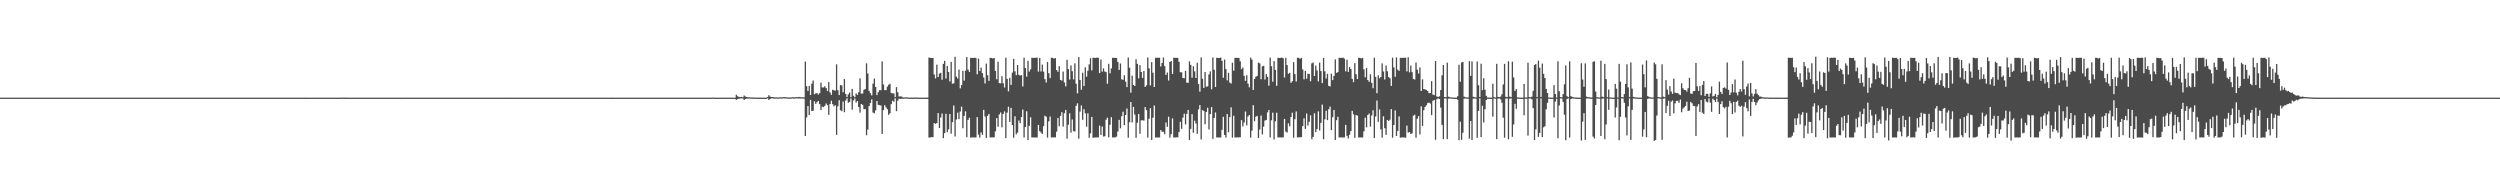 <?xml version="1.0" encoding="UTF-8"?>
<svg xmlns="http://www.w3.org/2000/svg" width="1920" height="150">
  <path d="M0 74.999h1v1.000H0zM1 75.000h1v1.000H1zM2 75.000h1v1.000H2zM3 75.000h1v1.000H3zM4 75.000h1v1.000H4zM5 74.997h1v1.000H5zM6 74.998h1v1.000H6zM7 74.999h1v1.000H7zM8 74.999h1v1.000H8zM9 74.998h1v1.000H9zM10 74.997h1v1.000H10zM11 74.995h1v1.000H11zM12 74.993h1v1.000H12zM13 74.993h1v1.000H13zM14 74.994h1v1.000H14zM15 74.995h1v1.000H15zM16 74.993h1v1.000H16zM17 74.994h1v1.000H17zM18 74.993h1v1.000H18zM19 74.991h1v1.000H19zM20 74.991h1v1.000H20zM21 74.992h1v1.000H21zM22 74.992h1v1.000H22zM23 74.991h1v1.000H23zM24 74.991h1v1.000H24zM25 74.996h1v1.000H25zM26 74.992h1v1.000H26zM27 74.992h1v1.000H27zM28 74.992h1v1.000H28zM29 74.997h1v1.000H29zM30 74.998h1v1.000H30zM31 74.999h1v1.000H31zM32 74.998h1v1.000H32zM33 74.998h1v1.000H33zM34 74.998h1v1.000H34zM35 74.996h1v1.000H35zM36 74.995h1v1.000H36zM37 74.997h1v1.000H37zM38 74.999h1v1.000H38zM39 74.999h1v1.000H39zM40 74.999h1v1.000H40zM41 74.999h1v1.000H41zM42 74.999h1v1.000H42zM43 74.999h1v1.000H43zM44 74.999h1v1.000H44zM45 74.999h1v1.000H45zM46 74.997h1v1.000H46zM47 74.995h1v1.000H47zM48 74.996h1v1.000H48zM49 74.996h1v1.000H49zM50 74.995h1v1.000H50zM51 74.996h1v1.000H51zM52 74.995h1v1.000H52zM53 74.998h1v1.000H53zM54 74.998h1v1.000H54zM55 74.999h1v1.000H55zM56 74.999h1v1.000H56zM57 74.998h1v1.000H57zM58 74.998h1v1.000H58zM59 74.997h1v1.000H59zM60 74.998h1v1.000H60zM61 74.998h1v1.000H61zM62 74.997h1v1.000H62zM63 74.996h1v1.000H63zM64 74.996h1v1.000H64zM65 74.996h1v1.000H65zM66 74.994h1v1.000H66zM67 74.994h1v1.000H67zM68 74.994h1v1.000H68zM69 74.994h1v1.000H69zM70 74.993h1v1.000H70zM71 74.993h1v1.000H71zM72 74.994h1v1.000H72zM73 74.992h1v1.000H73zM74 74.994h1v1.000H74zM75 74.993h1v1.000H75zM76 74.994h1v1.000H76zM77 74.997h1v1.000H77zM78 74.996h1v1.000H78zM79 75.000h1v1.000H79zM80 75.000h1v1.000H80zM81 75.000h1v1.000H81zM82 75.000h1v1.000H82zM83 75.000h1v1.000H83zM84 75.000h1v1.000H84zM85 75.000h1v1.000H85zM86 75.000h1v1.000H86zM87 75.000h1v1.000H87zM88 75.000h1v1.000H88zM89 75.000h1v1.000H89zM90 75.000h1v1.000H90zM91 75.000h1v1.000H91zM92 75.000h1v1.000H92zM93 75.000h1v1.000H93zM94 75.000h1v1.000H94zM95 75.000h1v1.000H95zM96 75.000h1v1.000H96zM97 75.000h1v1.000H97zM98 75.000h1v1.000H98zM99 75.000h1v1.000H99zM100 75.000h1v1.000H100zM101 75.000h1v1.000H101zM102 75.000h1v1.000H102zM103 75.000h1v1.000H103zM104 75.000h1v1.000H104zM105 75.000h1v1.000H105zM106 75.000h1v1.000H106zM107 75.000h1v1.000H107zM108 75.000h1v1.000H108zM109 75.000h1v1.000H109zM110 75.000h1v1.000H110zM111 75.000h1v1.000H111zM112 75.000h1v1.000H112zM113 75.000h1v1.000H113zM114 75.000h1v1.000H114zM115 75.000h1v1.000H115zM116 75.000h1v1.000H116zM117 75.000h1v1.000H117zM118 75.000h1v1.000H118zM119 75.000h1v1.000H119zM120 75.000h1v1.000H120zM121 75.000h1v1.000H121zM122 75.000h1v1.000H122zM123 75.000h1v1.000H123zM124 75.000h1v1.000H124zM125 75.000h1v1.000H125zM126 75.000h1v1.000H126zM127 75.000h1v1.000H127zM128 75.000h1v1.000H128zM129 75.000h1v1.000H129zM130 75.000h1v1.000H130zM131 75.000h1v1.000H131zM132 75.000h1v1.000H132zM133 75.000h1v1.000H133zM134 75.000h1v1.000H134zM135 75.000h1v1.000H135zM136 75.000h1v1.000H136zM137 75.000h1v1.000H137zM138 75.000h1v1.000H138zM139 75.000h1v1.000H139zM140 75.000h1v1.000H140zM141 75.000h1v1.000H141zM142 75.000h1v1.000H142zM143 75.000h1v1.000H143zM144 75.000h1v1.000H144zM145 75.000h1v1.000H145zM146 75.000h1v1.000H146zM147 75.000h1v1.000H147zM148 75.000h1v1.000H148zM149 75.000h1v1.000H149zM150 75.000h1v1.000H150zM151 75.000h1v1.000H151zM152 75.000h1v1.000H152zM153 75.000h1v1.000H153zM154 75.000h1v1.000H154zM155 75.000h1v1.000H155zM156 74.993h1v1.000H156zM157 75.000h1v1.000H157zM158 75.000h1v1.000H158zM159 75.000h1v1.000H159zM160 75.000h1v1.000H160zM161 75.000h1v1.000H161zM162 75.000h1v1.000H162zM163 75.000h1v1.000H163zM164 75.000h1v1.000H164zM165 75.000h1v1.000H165zM166 75.000h1v1.000H166zM167 75.000h1v1.000H167zM168 75.000h1v1.000H168zM169 75.000h1v1.000H169zM170 75.000h1v1.000H170zM171 74.999h1v1.000H171zM172 75.000h1v1.000H172zM173 75.000h1v1.000H173zM174 75.000h1v1.000H174zM175 75.000h1v1.000H175zM176 75.000h1v1.000H176zM177 75.000h1v1.000H177zM178 75.000h1v1.000H178zM179 75.000h1v1.000H179zM180 75.000h1v1.000H180zM181 75.000h1v1.000H181zM182 75.000h1v1.000H182zM183 75.000h1v1.000H183zM184 75.000h1v1.000H184zM185 75.000h1v1.000H185zM186 75.000h1v1.000H186zM187 75.000h1v1.000H187zM188 75.000h1v1.000H188zM189 75.000h1v1.000H189zM190 75.000h1v1.000H190zM191 75.000h1v1.000H191zM192 75.000h1v1.000H192zM193 75.000h1v1.000H193zM194 75.000h1v1.000H194zM195 75.000h1v1.000H195zM196 75.000h1v1.000H196zM197 75.000h1v1.000H197zM198 75.000h1v1.000H198zM199 75.000h1v1.000H199zM200 75.000h1v1.000H200zM201 74.999h1v1.000H201zM202 74.999h1v1.000H202zM203 74.999h1v1.000H203zM204 74.999h1v1.000H204zM205 74.999h1v1.000H205zM206 75.000h1v1.000H206zM207 74.999h1v1.000H207zM208 74.999h1v1.000H208zM209 74.999h1v1.000H209zM210 74.999h1v1.000H210zM211 74.998h1v1.000H211zM212 74.998h1v1.000H212zM213 74.997h1v1.000H213zM214 74.997h1v1.000H214zM215 74.996h1v1.000H215zM216 74.998h1v1.000H216zM217 74.999h1v1.000H217zM218 74.999h1v1.000H218zM219 74.999h1v1.000H219zM220 74.999h1v1.000H220zM221 74.999h1v1.000H221zM222 75.000h1v1.000H222zM223 75.000h1v1.000H223zM224 75.000h1v1.000H224zM225 75.000h1v1.000H225zM226 75.000h1v1.000H226zM227 75.000h1v1.000H227zM228 75.000h1v1.000H228zM229 75.000h1v1.000H229zM230 75.000h1v1.000H230zM231 75.000h1v1.000H231zM232 75.000h1v1.000H232zM233 75.000h1v1.000H233zM234 74.977h1v1.000H234zM235 74.999h1v1.000H235zM236 74.999h1v1.000H236zM237 74.999h1v1.000H237zM238 74.999h1v1.000H238zM239 74.999h1v1.000H239zM240 74.999h1v1.000H240zM241 74.999h1v1.000H241zM242 74.999h1v1.000H242zM243 74.999h1v1.000H243zM244 74.999h1v1.000H244zM245 74.999h1v1.000H245zM246 74.999h1v1.000H246zM247 74.999h1v1.000H247zM248 74.999h1v1.000H248zM249 74.999h1v1.000H249zM250 74.999h1v1.000H250zM251 74.999h1v1.000H251zM252 74.999h1v1.000H252zM253 74.999h1v1.000H253zM254 74.999h1v1.000H254zM255 74.999h1v1.000H255zM256 74.999h1v1.000H256zM257 74.998h1v1.000H257zM258 74.998h1v1.000H258zM259 74.997h1v1.000H259zM260 74.987h1v1.000H260zM261 74.980h1v1.000H261zM262 74.953h1v1.000H262zM263 74.949h1v1.000H263zM264 74.923h1v1.000H264zM265 74.985h1v1.000H265zM266 74.981h1v1.000H266zM267 74.995h1v1.000H267zM268 74.997h1v1.000H268zM269 74.996h1v1.000H269zM270 74.996h1v1.000H270zM271 74.996h1v1.000H271zM272 74.996h1v1.000H272zM273 74.997h1v1.000H273zM274 74.997h1v1.000H274zM275 74.998h1v1.000H275zM276 74.999h1v1.000H276zM277 74.999h1v1.000H277zM278 74.999h1v1.000H278zM279 74.998h1v1.000H279zM280 74.999h1v1.000H280zM281 74.999h1v1.000H281zM282 74.999h1v1.000H282zM283 74.999h1v1.000H283zM284 74.999h1v1.000H284zM285 74.999h1v1.000H285zM286 74.999h1v1.000H286zM287 74.999h1v1.000H287zM288 74.999h1v1.000H288zM289 74.999h1v1.000H289zM290 74.999h1v1.000H290zM291 74.999h1v1.000H291zM292 74.999h1v1.000H292zM293 74.999h1v1.000H293zM294 74.998h1v1.000H294zM295 74.998h1v1.000H295zM296 74.998h1v1.000H296zM297 74.998h1v1.000H297zM298 74.998h1v1.000H298zM299 74.997h1v1.000H299zM300 74.998h1v1.000H300zM301 74.997h1v1.000H301zM302 74.998h1v1.000H302zM303 74.998h1v1.000H303zM304 74.998h1v1.000H304zM305 74.998h1v1.000H305zM306 74.998h1v1.000H306zM307 74.998h1v1.000H307zM308 74.998h1v1.000H308zM309 74.998h1v1.000H309zM310 74.997h1v1.000H310zM311 74.997h1v1.000H311zM312 74.939h1v1.000H312zM313 74.994h1v1.000H313zM314 74.997h1v1.000H314zM315 74.997h1v1.000H315zM316 74.998h1v1.000H316zM317 74.997h1v1.000H317zM318 74.997h1v1.000H318zM319 74.997h1v1.000H319zM320 74.998h1v1.000H320zM321 74.996h1v1.000H321zM322 74.997h1v1.000H322zM323 74.998h1v1.000H323zM324 74.997h1v1.000H324zM325 74.997h1v1.000H325zM326 74.997h1v1.000H326zM327 74.997h1v1.000H327zM328 74.998h1v1.000H328zM329 74.998h1v1.000H329zM330 74.998h1v1.000H330zM331 74.998h1v1.000H331zM332 74.997h1v1.000H332zM333 74.998h1v1.000H333zM334 74.997h1v1.000H334zM335 74.998h1v1.000H335zM336 74.997h1v1.000H336zM337 74.998h1v1.000H337zM338 74.997h1v1.000H338zM339 74.998h1v1.000H339zM340 74.997h1v1.000H340zM341 74.997h1v1.000H341zM342 74.996h1v1.000H342zM343 74.996h1v1.000H343zM344 74.996h1v1.000H344zM345 74.996h1v1.000H345zM346 74.995h1v1.000H346zM347 74.995h1v1.000H347zM348 74.993h1v1.000H348zM349 74.992h1v1.000H349zM350 74.994h1v1.000H350zM351 74.994h1v1.000H351zM352 74.992h1v1.000H352zM353 74.994h1v1.000H353zM354 74.991h1v1.000H354zM355 74.991h1v1.000H355zM356 74.991h1v1.000H356zM357 74.989h1v1.000H357zM358 74.992h1v1.000H358zM359 74.992h1v1.000H359zM360 74.994h1v1.000H360zM361 74.994h1v1.000H361zM362 74.994h1v1.000H362zM363 74.995h1v1.000H363zM364 74.995h1v1.000H364zM365 74.995h1v1.000H365zM366 74.996h1v1.000H366zM367 74.996h1v1.000H367zM368 74.994h1v1.000H368zM369 74.994h1v1.000H369zM370 74.995h1v1.000H370zM371 74.996h1v1.000H371zM372 74.996h1v1.000H372zM373 74.996h1v1.000H373zM374 74.994h1v1.000H374zM375 74.994h1v1.000H375zM376 74.996h1v1.000H376zM377 74.996h1v1.000H377zM378 74.997h1v1.000H378zM379 74.997h1v1.000H379zM380 74.996h1v1.000H380zM381 74.995h1v1.000H381zM382 74.996h1v1.000H382zM383 74.996h1v1.000H383zM384 74.996h1v1.000H384zM385 74.997h1v1.000H385zM386 74.998h1v1.000H386zM387 74.998h1v1.000H387zM388 74.998h1v1.000H388zM389 74.998h1v1.000H389zM390 74.943h1v1.000H390zM391 74.975h1v1.000H391zM392 74.997h1v1.000H392zM393 74.997h1v1.000H393zM394 74.998h1v1.000H394zM395 74.998h1v1.000H395zM396 74.998h1v1.000H396zM397 74.998h1v1.000H397zM398 74.998h1v1.000H398zM399 74.998h1v1.000H399zM400 74.998h1v1.000H400zM401 74.997h1v1.000H401zM402 74.997h1v1.000H402zM403 74.998h1v1.000H403zM404 74.998h1v1.000H404zM405 74.998h1v1.000H405zM406 74.998h1v1.000H406zM407 74.998h1v1.000H407zM408 74.998h1v1.000H408zM409 74.997h1v1.000H409zM410 74.997h1v1.000H410zM411 74.998h1v1.000H411zM412 74.997h1v1.000H412zM413 74.997h1v1.000H413zM414 74.997h1v1.000H414zM415 74.996h1v1.000H415zM416 74.997h1v1.000H416zM417 74.997h1v1.000H417zM418 74.997h1v1.000H418zM419 74.997h1v1.000H419zM420 74.997h1v1.000H420zM421 74.996h1v1.000H421zM422 74.995h1v1.000H422zM423 74.996h1v1.000H423zM424 74.995h1v1.000H424zM425 74.996h1v1.000H425zM426 74.995h1v1.000H426zM427 74.996h1v1.000H427zM428 74.996h1v1.000H428zM429 74.997h1v1.000H429zM430 74.997h1v1.000H430zM431 74.996h1v1.000H431zM432 74.996h1v1.000H432zM433 74.996h1v1.000H433zM434 74.996h1v1.000H434zM435 74.996h1v1.000H435zM436 74.996h1v1.000H436zM437 74.997h1v1.000H437zM438 74.996h1v1.000H438zM439 74.995h1v1.000H439zM440 74.996h1v1.000H440zM441 74.995h1v1.000H441zM442 74.993h1v1.000H442zM443 74.994h1v1.000H443zM444 74.992h1v1.000H444zM445 74.993h1v1.000H445zM446 74.992h1v1.000H446zM447 74.990h1v1.000H447zM448 74.984h1v1.000H448zM449 74.985h1v1.000H449zM450 74.987h1v1.000H450zM451 74.984h1v1.000H451zM452 74.982h1v1.000H452zM453 74.991h1v1.000H453zM454 74.990h1v1.000H454zM455 74.993h1v1.000H455zM456 74.993h1v1.000H456zM457 74.995h1v1.000H457zM458 74.996h1v1.000H458zM459 74.996h1v1.000H459zM460 74.996h1v1.000H460zM461 74.998h1v1.000H461zM462 74.997h1v1.000H462zM463 74.996h1v1.000H463zM464 74.997h1v1.000H464zM465 74.997h1v1.000H465zM466 74.997h1v1.000H466zM467 74.998h1v1.000H467zM468 74.997h1v1.000H468zM469 74.957h1v1.000H469zM470 74.999h1v1.000H470zM471 74.999h1v1.000H471zM472 74.999h1v1.000H472zM473 74.999h1v1.000H473zM474 74.999h1v1.000H474zM475 74.999h1v1.000H475zM476 74.999h1v1.000H476zM477 74.999h1v1.000H477zM478 74.999h1v1.000H478zM479 74.999h1v1.000H479zM480 74.999h1v1.000H480zM481 74.999h1v1.000H481zM482 74.999h1v1.000H482zM483 74.999h1v1.000H483zM484 74.999h1v1.000H484zM485 74.999h1v1.000H485zM486 74.999h1v1.000H486zM487 74.999h1v1.000H487zM488 74.999h1v1.000H488zM489 74.999h1v1.000H489zM490 74.999h1v1.000H490zM491 74.999h1v1.000H491zM492 74.999h1v1.000H492zM493 74.999h1v1.000H493zM494 74.999h1v1.000H494zM495 74.999h1v1.000H495zM496 74.998h1v1.000H496zM497 74.998h1v1.000H497zM498 74.998h1v1.000H498zM499 74.998h1v1.000H499zM500 74.999h1v1.000H500zM501 74.991h1v1.000H501zM502 74.993h1v1.000H502zM503 74.998h1v1.000H503zM504 74.997h1v1.000H504zM505 74.997h1v1.000H505zM506 74.998h1v1.000H506zM507 74.999h1v1.000H507zM508 74.999h1v1.000H508zM509 74.999h1v1.000H509zM510 74.999h1v1.000H510zM511 74.999h1v1.000H511zM512 74.999h1v1.000H512zM513 74.998h1v1.000H513zM514 74.999h1v1.000H514zM515 74.998h1v1.000H515zM516 74.998h1v1.000H516zM517 74.999h1v1.000H517zM518 74.996h1v1.000H518zM519 74.998h1v1.000H519zM520 74.998h1v1.000H520zM521 74.998h1v1.000H521zM522 74.998h1v1.000H522zM523 74.999h1v1.000H523zM524 74.999h1v1.000H524zM525 74.999h1v1.000H525zM526 74.999h1v1.000H526zM527 74.996h1v1.000H527zM528 74.997h1v1.000H528zM529 74.998h1v1.000H529zM530 74.997h1v1.000H530zM531 74.994h1v1.000H531zM532 74.998h1v1.000H532zM533 74.999h1v1.000H533zM534 74.999h1v1.000H534zM535 74.999h1v1.000H535zM536 74.999h1v1.000H536zM537 74.999h1v1.000H537zM538 74.999h1v1.000H538zM539 74.998h1v1.000H539zM540 74.998h1v1.000H540zM541 74.997h1v1.000H541zM542 74.998h1v1.000H542zM543 74.998h1v1.000H543zM544 74.997h1v1.000H544zM545 74.995h1v1.000H545zM546 74.997h1v1.000H546zM547 74.834h1v1.000H547zM548 74.995h1v1.000H548zM549 74.996h1v1.000H549zM550 74.992h1v1.000H550zM551 74.995h1v1.000H551zM552 74.997h1v1.000H552zM553 74.998h1v1.000H553zM554 74.998h1v1.000H554zM555 74.999h1v1.000H555zM556 74.999h1v1.000H556zM557 74.999h1v1.000H557zM558 74.999h1v1.000H558zM559 74.999h1v1.000H559zM560 74.999h1v1.000H560zM561 74.999h1v1.000H561zM562 74.999h1v1.000H562zM563 74.999h1v1.000H563zM564 74.998h1v1.000H564zM565 72.755h1v4.010H565zM566 73.856h1v2.261H566zM567 74.429h1v1.402H567zM568 74.614h1v1.000H568zM569 74.429h1v1.163H569zM570 74.693h1v1.000H570zM571 73.301h1v3.483H571zM572 74.164h1v1.879H572zM573 74.463h1v1.246H573zM574 74.769h1v1.000H574zM575 74.648h1v1.000H575zM576 74.787h1v1.000H576zM577 74.844h1v1.000H577zM578 74.878h1v1.000H578zM579 74.882h1v1.000H579zM580 74.934h1v1.000H580zM581 74.984h1v1.000H581zM582 74.979h1v1.000H582zM583 74.979h1v1.000H583zM584 74.991h1v1.000H584zM585 74.996h1v1.000H585zM586 74.997h1v1.000H586zM587 74.995h1v1.000H587zM588 74.994h1v1.000H588zM589 74.517h1v1.000H589zM590 73.121h1v3.567H590zM591 74.193h1v1.778H591zM592 74.522h1v1.000H592zM593 74.491h1v1.073H593zM594 74.705h1v1.000H594zM595 74.792h1v1.000H595zM596 74.741h1v1.000H596zM597 74.849h1v1.000H597zM598 74.750h1v1.000H598zM599 74.712h1v1.000H599zM600 74.777h1v1.000H600zM601 74.526h1v1.000H601zM602 74.548h1v1.000H602zM603 74.701h1v1.000H603zM604 74.696h1v1.000H604zM605 74.840h1v1.000H605zM606 74.867h1v1.000H606zM607 74.846h1v1.000H607zM608 74.646h1v1.000H608zM609 74.713h1v1.000H609zM610 74.780h1v1.000H610zM611 74.521h1v1.000H611zM612 74.688h1v1.000H612zM613 74.388h1v1.241H613zM614 74.654h1v1.000H614zM615 74.693h1v1.000H615zM616 74.671h1v1.000H616zM617 74.804h1v1.000H617zM618 47.309h1v57.129H618zM619 66.170h1v24.039H619zM620 69.830h1v11.612H620zM621 65.960h1v22.406H621zM622 72.933h1v3.740H622zM623 64.250h1v21.005H623zM624 61.815h1v23.275H624zM625 72.403h1v5.376H625zM626 71.667h1v8.127H626zM627 71.542h1v6.906H627zM628 72.542h1v4.969H628zM629 71.569h1v8.381H629zM630 63.415h1v21.070H630zM631 67.111h1v14.772H631zM632 67.150h1v15.196H632zM633 66.215h1v15.065H633zM634 67.642h1v11.817H634zM635 69.937h1v10.823H635zM636 63.028h1v25.208H636zM637 70.986h1v8.881H637zM638 72.814h1v4.572H638zM639 68.916h1v11.108H639zM640 69.400h1v12.271H640zM641 69.577h1v11.206H641zM642 49.398h1v54.165H642zM643 69.280h1v12.378H643zM644 73.017h1v3.935H644zM645 65.324h1v19.345H645zM646 65.613h1v19.772H646zM647 70.867h1v7.117H647zM648 60.738h1v25.428H648zM649 72.163h1v5.024H649zM650 74.536h1v1.000H650zM651 72.511h1v6.397H651zM652 71.057h1v7.233H652zM653 74.644h1v1.000H653zM654 68.234h1v15.958H654zM655 73.559h1v3.616H655zM656 74.682h1v1.000H656zM657 71.762h1v7.009H657zM658 72.862h1v4.711H658zM659 70.866h1v11.397H659zM660 60.146h1v26.391H660zM661 71.880h1v7.982H661zM662 71.822h1v8.740H662zM663 68.988h1v14.823H663zM664 68.355h1v15.463H664zM665 48.638h1v55.242H665zM666 56.484h1v43.047H666zM667 69.777h1v11.719H667zM668 71.616h1v7.510H668zM669 73.277h1v3.081H669zM670 64.270h1v22.133H670zM671 60.290h1v26.741H671zM672 66.747h1v17.994H672zM673 73.002h1v4.571H673zM674 70.797h1v9.688H674zM675 69.222h1v11.560H675zM676 69.261h1v11.798H676zM677 47.179h1v55.756H677zM678 64.869h1v19.694H678zM679 69.192h1v11.585H679zM680 69.298h1v13.187H680zM681 66.519h1v17.413H681zM682 65.138h1v23.043H682zM683 64.307h1v22.727H683zM684 71.409h1v8.549H684zM685 71.744h1v5.652H685zM686 71.714h1v6.455H686zM687 74.538h1v1.000H687zM688 66.922h1v18.408H688zM689 70.802h1v6.528H689zM690 74.084h1v1.643H690zM691 74.037h1v1.946H691zM692 74.140h1v1.666H692zM693 74.804h1v1.000H693zM694 74.842h1v1.000H694zM695 74.684h1v1.000H695zM696 74.775h1v1.000H696zM697 74.894h1v1.000H697zM698 74.939h1v1.000H698zM699 74.915h1v1.000H699zM700 74.962h1v1.000H700zM701 74.940h1v1.000H701zM702 74.982h1v1.000H702zM703 74.824h1v1.000H703zM704 74.973h1v1.000H704zM705 74.984h1v1.000H705zM706 74.997h1v1.000H706zM707 74.997h1v1.000H707zM708 74.992h1v1.000H708zM709 74.997h1v1.000H709zM710 74.997h1v1.000H710zM711 74.963h1v1.000H711zM712 74.958h1v1.000H712zM713 44.168h1v61.487H713zM714 44.450h1v61.103H714zM715 44.565h1v60.727H715zM716 44.480h1v60.921H716zM717 57.177h1v37.385H717zM718 60.208h1v34.939H718zM719 49.653h1v44.878H719zM720 59.172h1v27.671H720zM721 56.504h1v41.809H721zM722 55.913h1v34.314H722zM723 61.223h1v25.991H723zM724 49.065h1v57.035H724zM725 46.690h1v55.572H725zM726 60.299h1v27.123H726zM727 50.632h1v50.916H727zM728 55.254h1v44.109H728zM729 62.547h1v24.993H729zM730 47.519h1v55.159H730zM731 64.289h1v29.521H731zM732 63.947h1v17.100H732zM733 43.660h1v61.177H733zM734 58.894h1v32.908H734zM735 60.301h1v26.233H735zM736 53.424h1v38.071H736zM737 67.817h1v17.787H737zM738 65.350h1v16.524H738zM739 54.433h1v44.099H739zM740 61.916h1v27.104H740zM741 54.322h1v31.202H741zM742 43.819h1v61.557H742zM743 53.452h1v38.592H743zM744 55.210h1v35.186H744zM745 44.380h1v61.368H745zM746 44.482h1v61.065H746zM747 44.471h1v61.056H747zM748 44.321h1v61.257H748zM749 44.598h1v60.991H749zM750 57.024h1v32.923H750zM751 45.024h1v58.369H751zM752 54.590h1v51.075H752zM753 51.922h1v49.767H753zM754 56.157h1v47.365H754zM755 59.516h1v24.843H755zM756 64.100h1v25.404H756zM757 48.849h1v57.023H757zM758 57.728h1v31.277H758zM759 62.099h1v25.391H759zM760 44.394h1v61.197H760zM761 44.477h1v61.066H761zM762 44.903h1v60.611H762zM763 44.527h1v60.918H763zM764 54.478h1v46.441H764zM765 60.871h1v29.815H765zM766 47.386h1v49.930H766zM767 63.836h1v24.080H767zM768 63.995h1v22.403H768zM769 58.533h1v39.267H769zM770 63.958h1v23.555H770zM771 67.187h1v18.344H771zM772 44.287h1v61.790H772zM773 60.583h1v25.950H773zM774 70.156h1v11.799H774zM775 59.772h1v33.872H775zM776 65.228h1v17.625H776zM777 55.783h1v40.212H777zM778 45.213h1v60.543H778zM779 54.797h1v34.516H779zM780 57.700h1v45.414H780zM781 49.926h1v51.897H781zM782 57.451h1v35.069H782zM783 58.088h1v36.507H783zM784 57.660h1v32.244H784zM785 66.365h1v17.832H785zM786 44.273h1v61.338H786zM787 52.235h1v45.289H787zM788 58.825h1v26.619H788zM789 46.710h1v60.841H789zM790 54.976h1v41.657H790zM791 53.284h1v36.840H791zM792 44.376h1v61.208H792zM793 44.449h1v61.117H793zM794 44.446h1v61.105H794zM795 44.327h1v61.298H795zM796 44.295h1v61.273H796zM797 54.977h1v40.975H797zM798 44.509h1v56.219H798zM799 54.891h1v46.911H799zM800 49.598h1v53.283H800zM801 55.059h1v41.829H801zM802 60.772h1v28.106H802zM803 63.327h1v26.350H803zM804 47.569h1v58.118H804zM805 56.208h1v37.006H805zM806 59.996h1v29.498H806zM807 44.354h1v61.224H807zM808 44.442h1v61.094H808zM809 45.081h1v60.421H809zM810 44.570h1v60.977H810zM811 53.760h1v47.338H811zM812 55.137h1v35.435H812zM813 50.849h1v46.147H813zM814 61.381h1v27.613H814zM815 61.907h1v24.270H815zM816 54.936h1v42.221H816zM817 63.345h1v23.659H817zM818 66.326h1v18.091H818zM819 45.857h1v60.671H819zM820 53.117h1v42.616H820zM821 61.082h1v26.019H821zM822 50.238h1v51.575H822zM823 54.662h1v37.068H823zM824 61.001h1v39.699H824zM825 48.708h1v52.334H825zM826 64.371h1v16.935H826zM827 71.682h1v7.669H827zM828 43.707h1v62.765H828zM829 61.460h1v24.197H829zM830 68.954h1v12.061H830zM831 55.817h1v36.187H831zM832 66.085h1v17.835H832zM833 51.710h1v35.356H833zM834 58.904h1v38.360H834zM835 54.303h1v32.660H835zM836 49.462h1v56.389H836zM837 44.638h1v57.834H837zM838 54.089h1v35.740H838zM839 44.396h1v61.361H839zM840 44.406h1v61.199H840zM841 44.472h1v61.081H841zM842 44.189h1v61.369H842zM843 44.380h1v61.141H843zM844 56.101h1v40.356H844zM845 45.671h1v57.977H845zM846 55.051h1v42.113H846zM847 52.454h1v52.414H847zM848 54.909h1v49.736H848zM849 55.418h1v36.508H849zM850 64.332h1v26.035H850zM851 48.976h1v56.490H851zM852 56.309h1v39.560H852zM853 52.512h1v37.497H853zM854 44.404h1v61.156H854zM855 44.467h1v61.038H855zM856 44.453h1v61.056H856zM857 44.470h1v60.442H857zM858 47.560h1v53.433H858zM859 53.714h1v38.318H859zM860 48.759h1v49.787H860zM861 60.933h1v28.299H861zM862 61.294h1v24.511H862zM863 57.800h1v38.257H863zM864 62.742h1v25.601H864zM865 66.935h1v16.404H865zM866 44.145h1v61.614H866zM867 51.977h1v41.867H867zM868 71.126h1v7.247H868zM869 58.097h1v35.970H869zM870 65.211h1v16.900H870zM871 66.054h1v21.896H871zM872 45.473h1v60.353H872zM873 49.069h1v45.202H873zM874 60.156h1v27.362H874zM875 50.030h1v52.713H875zM876 55.255h1v37.198H876zM877 59.818h1v32.552H877zM878 54.517h1v38.166H878zM879 66.744h1v15.479H879zM880 65.528h1v19.033H880zM881 44.150h1v61.510H881zM882 52.482h1v38.699H882zM883 65.590h1v17.489H883zM884 47.707h1v59.768H884zM885 55.845h1v34.538H885zM886 66.812h1v14.222H886zM887 44.361h1v61.278H887zM888 44.446h1v61.107H888zM889 44.297h1v61.251H889zM890 44.357h1v61.203H890zM891 51.053h1v48.827H891zM892 48.314h1v52.880H892zM893 44.129h1v57.087H893zM894 50.812h1v52.231H894zM895 57.598h1v36.502H895zM896 55.690h1v41.688H896zM897 61.839h1v27.791H897zM898 47.623h1v58.091H898zM899 46.914h1v56.086H899zM900 56.841h1v34.098H900zM901 44.338h1v61.212H901zM902 44.450h1v61.107H902zM903 44.442h1v61.026H903zM904 44.461h1v60.993H904zM905 47.483h1v53.958H905zM906 55.466h1v38.141H906zM907 55.544h1v43.356H907zM908 59.879h1v30.472H908zM909 60.098h1v27.184H909zM910 54.444h1v41.075H910zM911 63.498h1v23.932H911zM912 63.586h1v20.856H912zM913 47.131h1v60.367H913zM914 49.814h1v49.166H914zM915 59.708h1v27.977H915zM916 50.916h1v50.999H916zM917 54.820h1v37.835H917zM918 59.902h1v34.920H918zM919 48.162h1v54.610H919zM920 64.573h1v19.444H920zM921 70.406h1v10.299H921zM922 44.077h1v63.047H922zM923 60.528h1v24.032H923zM924 67.534h1v17.617H924zM925 55.302h1v40.113H925zM926 66.587h1v19.399H926zM927 66.304h1v16.419H927zM928 57.134h1v42.286H928zM929 54.801h1v32.834H929zM930 68.545h1v13.725H930zM931 44.140h1v62.494H931zM932 53.558h1v37.030H932zM933 66.808h1v19.570H933zM934 44.360h1v61.222H934zM935 44.518h1v61.035H935zM936 44.513h1v61.041H936zM937 44.214h1v61.403H937zM938 46.717h1v53.002H938zM939 59.680h1v30.033H939zM940 45.736h1v57.868H940zM941 53.103h1v52.507H941zM942 61.725h1v25.878H942zM943 55.936h1v45.653H943zM944 63.384h1v26.560H944zM945 64.157h1v18.301H945zM946 48.203h1v57.524H946zM947 54.348h1v34.559H947zM948 44.423h1v61.144H948zM949 44.426h1v61.129H949zM950 44.452h1v61.060H950zM951 44.478h1v61.069H951zM952 47.057h1v58.353H952zM953 53.069h1v39.206H953zM954 51.840h1v45.301H954zM955 58.232h1v35.885H955zM956 62.030h1v23.617H956zM957 57.794h1v38.456H957zM958 64.194h1v25.232H958zM959 67.031h1v21.311H959zM960 44.233h1v61.482H960zM961 45.811h1v54.472H961zM962 69.083h1v11.723H962zM963 60.658h1v32.417H963zM964 58.942h1v30.729H964zM965 58.329h1v30.638H965zM966 48.085h1v57.881H966zM967 48.632h1v50.864H967zM968 60.852h1v27.865H968zM969 50.949h1v52.248H969zM970 50.533h1v46.761H970zM971 61.091h1v31.540H971zM972 56.864h1v35.258H972zM973 59.049h1v27.265H973zM974 65.813h1v18.653H974zM975 44.244h1v61.344H975zM976 50.854h1v41.580H976zM977 62.733h1v23.800H977zM978 46.934h1v60.230H978zM979 53.692h1v39.431H979zM980 65.886h1v20.679H980zM981 44.403h1v61.168H981zM982 44.483h1v61.064H982zM983 44.452h1v61.087H983zM984 44.254h1v61.328H984zM985 44.747h1v60.783H985zM986 59.493h1v31.824H986zM987 44.429h1v56.618H987zM988 49.997h1v51.774H988zM989 56.669h1v38.034H989zM990 55.899h1v41.082H990zM991 63.574h1v26.358H991zM992 62.356h1v24.200H992zM993 47.722h1v58.074H993zM994 56.934h1v34.618H994zM995 62.612h1v23.013H995zM996 44.347h1v61.212H996zM997 44.464h1v60.975H997zM998 45.143h1v60.390H998zM999 44.498h1v60.704H999zM1000 53.360h1v43.439H1000zM1001 60.903h1v29.985H1001zM1002 54.434h1v44.574H1002zM1003 60.486h1v26.708H1003zM1004 56.700h1v39.694H1004zM1005 56.796h1v36.770H1005zM1006 62.380h1v26.210H1006zM1007 48.691h1v58.146H1007zM1008 47.969h1v57.202H1008zM1009 58.388h1v28.599H1009zM1010 50.370h1v51.066H1010zM1011 54.092h1v45.016H1011zM1012 62.493h1v23.083H1012zM1013 48.083h1v52.129H1013zM1014 54.582h1v39.756H1014zM1015 63.773h1v16.544H1015zM1016 44.527h1v62.492H1016zM1017 54.790h1v36.861H1017zM1018 60.292h1v24.731H1018zM1019 56.657h1v35.593H1019zM1020 65.924h1v17.962H1020zM1021 66.410h1v15.453H1021zM1022 56.555h1v43.407H1022zM1023 61.529h1v28.456H1023zM1024 58.300h1v26.205H1024zM1025 45.634h1v61.909H1025zM1026 55.980h1v36.311H1026zM1027 55.391h1v34.295H1027zM1028 44.331h1v61.261H1028zM1029 44.444h1v61.109H1029zM1030 44.472h1v61.068H1030zM1031 44.240h1v61.405H1031zM1032 45.080h1v60.480H1032zM1033 54.765h1v41.157H1033zM1034 45.872h1v58.450H1034zM1035 55.192h1v51.142H1035zM1036 51.522h1v51.936H1036zM1037 53.040h1v47.637H1037zM1038 60.564h1v24.605H1038zM1039 63.088h1v24.764H1039zM1040 48.499h1v57.356H1040zM1041 57.012h1v31.361H1041zM1042 60.702h1v28.079H1042zM1043 44.416h1v61.142H1043zM1044 44.450h1v61.104H1044zM1045 44.853h1v60.701H1045zM1046 44.464h1v61.111H1046zM1047 53.317h1v47.593H1047zM1048 59.347h1v31.025H1048zM1049 52.288h1v45.529H1049zM1050 61.486h1v26.825H1050zM1051 62.845h1v24.348H1051zM1052 57.025h1v40.216H1052zM1053 63.583h1v25.136H1053zM1054 67.720h1v16.973H1054zM1055 44.298h1v61.741H1055zM1056 59.046h1v30.475H1056zM1057 71.590h1v5.616H1057zM1058 57.790h1v35.737H1058zM1059 60.157h1v23.915H1059zM1060 59.159h1v40.208H1060zM1061 48.706h1v57.023H1061zM1062 54.907h1v34.459H1062zM1063 61.007h1v37.458H1063zM1064 50.368h1v53.219H1064zM1065 54.716h1v37.409H1065zM1066 59.154h1v33.746H1066zM1067 60.093h1v31.793H1067zM1068 66.014h1v17.819H1068zM1069 44.266h1v61.482H1069zM1070 51.750h1v44.257H1070zM1071 59.006h1v25.785H1071zM1072 44.109h1v60.354H1072zM1073 53.523h1v47.042H1073zM1074 54.410h1v34.965H1074zM1075 44.386h1v61.359H1075zM1076 44.425h1v61.148H1076zM1077 44.448h1v61.098H1077zM1078 44.280h1v61.359H1078zM1079 44.337h1v61.368H1079zM1080 54.813h1v41.626H1080zM1081 43.999h1v57.780H1081zM1082 55.556h1v45.829H1082zM1083 50.323h1v52.581H1083zM1084 55.415h1v46.975H1084zM1085 60.621h1v28.277H1085zM1086 61.100h1v27.013H1086zM1087 48.021h1v57.758H1087zM1088 53.501h1v37.628H1088zM1089 56.482h1v32.690H1089zM1090 51.782h1v51.426H1090zM1091 69.883h1v11.799H1091zM1092 60.905h1v35.820H1092zM1093 68.388h1v16.312H1093zM1094 68.679h1v13.446H1094zM1095 69.062h1v11.816H1095zM1096 69.901h1v9.275H1096zM1097 71.513h1v7.280H1097zM1098 71.417h1v8.095H1098zM1099 62.315h1v26.087H1099zM1100 72.595h1v4.806H1100zM1101 73.075h1v3.726H1101zM1102 46.823h1v60.566H1102zM1103 74.038h1v2.155H1103zM1104 74.510h1v1.000H1104zM1105 73.957h1v2.105H1105zM1106 69.173h1v13.469H1106zM1107 57.874h1v38.030H1107zM1108 49.881h1v56.956H1108zM1109 74.471h1v1.114H1109zM1110 74.669h1v1.000H1110zM1111 48.135h1v58.738H1111zM1112 74.229h1v1.536H1112zM1113 74.626h1v1.000H1113zM1114 74.787h1v1.000H1114zM1115 74.850h1v1.000H1115zM1116 74.940h1v1.000H1116zM1117 74.963h1v1.000H1117zM1118 74.989h1v1.000H1118zM1119 73.882h1v2.718H1119zM1120 49.723h1v57.906H1120zM1121 62.756h1v30.703H1121zM1122 47.949h1v59.438H1122zM1123 47.570h1v54.385H1123zM1124 74.253h1v1.489H1124zM1125 74.678h1v1.000H1125zM1126 74.798h1v1.000H1126zM1127 74.862h1v1.000H1127zM1128 46.957h1v59.607H1128zM1129 58.279h1v34.639H1129zM1130 47.164h1v60.301H1130zM1131 74.354h1v1.407H1131zM1132 74.636h1v1.000H1132zM1133 74.831h1v1.000H1133zM1134 47.214h1v58.613H1134zM1135 65.458h1v19.686H1135zM1136 74.428h1v1.134H1136zM1137 48.887h1v56.437H1137zM1138 69.235h1v12.045H1138zM1139 60.100h1v33.954H1139zM1140 68.869h1v15.031H1140zM1141 73.565h1v3.168H1141zM1142 74.869h1v1.000H1142zM1143 74.929h1v1.000H1143zM1144 74.971h1v1.000H1144zM1145 74.985h1v1.000H1145zM1146 64.244h1v25.335H1146zM1147 74.558h1v1.000H1147zM1148 74.893h1v1.000H1148zM1149 48.985h1v57.889H1149zM1150 74.373h1v1.344H1150zM1151 74.555h1v1.000H1151zM1152 74.189h1v2.109H1152zM1153 72.387h1v6.548H1153zM1154 64.876h1v25.468H1154zM1155 49.058h1v56.700H1155zM1156 74.311h1v1.395H1156zM1157 74.620h1v1.000H1157zM1158 47.066h1v59.913H1158zM1159 74.214h1v1.600H1159zM1160 74.560h1v1.000H1160zM1161 47.354h1v57.711H1161zM1162 59.469h1v36.139H1162zM1163 69.821h1v9.878H1163zM1164 68.468h1v15.113H1164zM1165 74.805h1v1.000H1165zM1166 74.901h1v1.000H1166zM1167 74.958h1v1.000H1167zM1168 74.980h1v1.000H1168zM1169 74.987h1v1.000H1169zM1170 64.444h1v24.126H1170zM1171 74.804h1v1.000H1171zM1172 74.893h1v1.000H1172zM1173 48.167h1v55.976H1173zM1174 74.481h1v1.064H1174zM1175 74.692h1v1.000H1175zM1176 74.191h1v2.031H1176zM1177 69.735h1v13.347H1177zM1178 49.908h1v57.647H1178zM1179 49.203h1v50.173H1179zM1180 74.489h1v1.052H1180zM1181 46.532h1v58.594H1181zM1182 51.964h1v50.070H1182zM1183 74.452h1v1.162H1183zM1184 48.838h1v56.410H1184zM1185 56.692h1v41.097H1185zM1186 59.863h1v37.126H1186zM1187 68.306h1v15.603H1187zM1188 71.497h1v7.438H1188zM1189 74.835h1v1.000H1189zM1190 74.913h1v1.000H1190zM1191 74.959h1v1.000H1191zM1192 74.984h1v1.000H1192zM1193 65.400h1v24.872H1193zM1194 72.201h1v5.808H1194zM1195 74.877h1v1.000H1195zM1196 47.047h1v59.124H1196zM1197 70.019h1v11.000H1197zM1198 74.510h1v1.000H1198zM1199 74.793h1v1.000H1199zM1200 72.278h1v6.024H1200zM1201 64.727h1v23.366H1201zM1202 50.255h1v57.436H1202zM1203 73.870h1v2.124H1203zM1204 74.587h1v1.000H1204zM1205 47.125h1v58.572H1205zM1206 73.836h1v2.212H1206zM1207 74.427h1v1.161H1207zM1208 74.735h1v1.000H1208zM1209 74.850h1v1.000H1209zM1210 74.907h1v1.000H1210zM1211 74.957h1v1.000H1211zM1212 74.980h1v1.000H1212zM1213 74.989h1v1.000H1213zM1214 48.550h1v59.369H1214zM1215 61.072h1v32.373H1215zM1216 66.595h1v20.339H1216zM1217 48.689h1v58.732H1217zM1218 74.183h1v1.559H1218zM1219 74.583h1v1.000H1219zM1220 74.724h1v1.000H1220zM1221 74.864h1v1.000H1221zM1222 74.931h1v1.000H1222zM1223 47.462h1v57.429H1223zM1224 47.072h1v59.300H1224zM1225 70.290h1v10.339H1225zM1226 74.554h1v1.000H1226zM1227 74.801h1v1.000H1227zM1228 74.879h1v1.000H1228zM1229 46.660h1v57.764H1229zM1230 74.230h1v1.547H1230zM1231 74.583h1v1.000H1231zM1232 49.034h1v57.868H1232zM1233 60.796h1v34.816H1233zM1234 74.605h1v1.000H1234zM1235 68.726h1v15.581H1235zM1236 74.791h1v1.000H1236zM1237 74.902h1v1.000H1237zM1238 74.958h1v1.000H1238zM1239 74.985h1v1.000H1239zM1240 64.401h1v25.877H1240zM1241 68.102h1v14.406H1241zM1242 74.836h1v1.000H1242zM1243 49.070h1v58.657H1243zM1244 62.729h1v26.971H1244zM1245 74.496h1v1.039H1245zM1246 74.731h1v1.000H1246zM1247 72.259h1v6.679H1247zM1248 64.470h1v25.811H1248zM1249 49.383h1v54.659H1249zM1250 67.123h1v14.542H1250zM1251 74.444h1v1.061H1251zM1252 47.933h1v59.503H1252zM1253 68.026h1v16.375H1253zM1254 74.417h1v1.189H1254zM1255 74.707h1v1.000H1255zM1256 74.788h1v1.000H1256zM1257 74.905h1v1.000H1257zM1258 74.953h1v1.000H1258zM1259 74.976h1v1.000H1259zM1260 74.986h1v1.000H1260zM1261 49.570h1v55.398H1261zM1262 56.963h1v42.435H1262zM1263 67.101h1v18.877H1263zM1264 46.361h1v58.993H1264zM1265 73.764h1v2.241H1265zM1266 74.458h1v1.072H1266zM1267 74.722h1v1.000H1267zM1268 74.850h1v1.000H1268zM1269 74.895h1v1.000H1269zM1270 48.002h1v60.157H1270zM1271 49.404h1v58.162H1271zM1272 60.494h1v28.223H1272zM1273 74.485h1v1.026H1273zM1274 74.719h1v1.000H1274zM1275 74.865h1v1.000H1275zM1276 49.385h1v58.044H1276zM1277 74.225h1v1.566H1277zM1278 74.575h1v1.000H1278zM1279 61.548h1v25.270H1279zM1280 68.871h1v12.381H1280zM1281 72.658h1v4.706H1281zM1282 66.096h1v23.001H1282zM1283 70.311h1v7.757H1283zM1284 72.112h1v5.040H1284zM1285 60.452h1v26.662H1285zM1286 71.149h1v8.214H1286zM1287 71.528h1v5.930H1287zM1288 71.410h1v5.981H1288zM1289 72.460h1v6.497H1289zM1290 73.046h1v3.415H1290zM1291 63.943h1v22.295H1291zM1292 67.787h1v15.615H1292zM1293 69.026h1v13.423H1293zM1294 69.183h1v12.101H1294zM1295 70.296h1v7.822H1295zM1296 67.753h1v17.494H1296zM1297 59.753h1v25.120H1297zM1298 71.759h1v6.548H1298zM1299 72.112h1v7.176H1299zM1300 70.041h1v11.341H1300zM1301 69.824h1v11.695H1301zM1302 48.333h1v56.039H1302zM1303 66.294h1v15.449H1303zM1304 69.827h1v10.173H1304zM1305 66.109h1v19.976H1305zM1306 73.124h1v3.627H1306zM1307 65.187h1v21.353H1307zM1308 62.247h1v25.328H1308zM1309 73.746h1v2.305H1309zM1310 72.051h1v5.975H1310zM1311 72.053h1v6.578H1311zM1312 74.373h1v1.221H1312zM1313 71.729h1v7.085H1313zM1314 66.339h1v19.515H1314zM1315 74.101h1v1.684H1315zM1316 73.575h1v3.200H1316zM1317 72.143h1v6.211H1317zM1318 74.706h1v1.000H1318zM1319 72.865h1v5.294H1319zM1320 62.740h1v24.793H1320zM1321 70.607h1v9.315H1321zM1322 72.218h1v5.536H1322zM1323 67.547h1v14.754H1323zM1324 67.055h1v16.210H1324zM1325 67.976h1v14.039H1325zM1326 47.971h1v57.612H1326zM1327 69.038h1v12.899H1327zM1328 72.955h1v4.462H1328zM1329 71.092h1v8.184H1329zM1330 64.590h1v22.997H1330zM1331 70.906h1v7.315H1331zM1332 61.005h1v25.381H1332zM1333 71.225h1v7.066H1333zM1334 73.197h1v4.096H1334zM1335 70.484h1v10.652H1335zM1336 68.368h1v13.751H1336zM1337 70.266h1v10.930H1337zM1338 46.668h1v58.151H1338zM1339 68.548h1v13.309H1339zM1340 72.854h1v5.569H1340zM1341 66.480h1v16.552H1341zM1342 64.132h1v21.384H1342zM1343 73.994h1v2.373H1343zM1344 63.644h1v25.340H1344zM1345 71.725h1v6.578H1345zM1346 74.102h1v1.760H1346zM1347 72.098h1v6.248H1347zM1348 68.524h1v12.278H1348zM1349 71.920h1v6.847H1349zM1350 73.075h1v4.027H1350zM1351 74.169h1v1.811H1351zM1352 74.174h1v1.632H1352zM1353 74.573h1v1.000H1353zM1354 74.835h1v1.000H1354zM1355 74.771h1v1.000H1355zM1356 74.889h1v1.000H1356zM1357 74.784h1v1.000H1357zM1358 74.947h1v1.000H1358zM1359 74.976h1v1.000H1359zM1360 74.935h1v1.000H1360zM1361 74.939h1v1.000H1361zM1362 74.989h1v1.000H1362zM1363 74.983h1v1.000H1363zM1364 74.981h1v1.000H1364zM1365 74.998h1v1.000H1365zM1366 74.983h1v1.000H1366zM1367 74.998h1v1.000H1367zM1368 74.997h1v1.000H1368zM1369 74.998h1v1.000H1369zM1370 74.998h1v1.000H1370zM1371 74.970h1v1.000H1371zM1372 74.965h1v1.000H1372zM1373 44.287h1v61.436H1373zM1374 44.444h1v61.110H1374zM1375 44.450h1v61.071H1375zM1376 44.397h1v59.859H1376zM1377 51.594h1v50.077H1377zM1378 55.376h1v35.543H1378zM1379 51.859h1v44.066H1379zM1380 59.059h1v31.765H1380zM1381 61.098h1v26.190H1381zM1382 56.293h1v39.259H1382zM1383 63.149h1v24.955H1383zM1384 66.699h1v19.437H1384zM1385 47.670h1v58.404H1385zM1386 50.876h1v45.571H1386zM1387 61.228h1v25.423H1387zM1388 52.315h1v50.331H1388zM1389 55.653h1v37.814H1389zM1390 60.741h1v32.957H1390zM1391 48.610h1v53.599H1391zM1392 64.705h1v17.005H1392zM1393 71.201h1v8.179H1393zM1394 43.507h1v61.811H1394zM1395 62.153h1v24.184H1395zM1396 68.558h1v12.366H1396zM1397 54.920h1v37.540H1397zM1398 65.234h1v18.474H1398zM1399 66.670h1v16.314H1399zM1400 55.493h1v44.355H1400zM1401 55.989h1v29.913H1401zM1402 69.786h1v11.049H1402zM1403 43.991h1v62.206H1403zM1404 55.013h1v35.580H1404zM1405 44.434h1v61.124H1405zM1406 44.345h1v61.258H1406zM1407 44.461h1v61.087H1407zM1408 44.257h1v61.292H1408zM1409 44.318h1v61.309H1409zM1410 49.845h1v46.699H1410zM1411 45.960h1v49.318H1411zM1412 54.505h1v49.289H1412zM1413 52.624h1v51.325H1413zM1414 53.690h1v36.441H1414zM1415 56.992h1v43.302H1415zM1416 64.634h1v24.355H1416zM1417 48.685h1v57.035H1417zM1418 50.361h1v44.028H1418zM1419 57.225h1v30.918H1419zM1420 44.335h1v61.230H1420zM1421 44.498h1v61.056H1421zM1422 44.536h1v61.017H1422zM1423 44.418h1v61.169H1423zM1424 46.509h1v55.226H1424zM1425 54.772h1v36.385H1425zM1426 51.915h1v45.891H1426zM1427 60.159h1v29.965H1427zM1428 63.789h1v21.911H1428zM1429 57.080h1v39.989H1429zM1430 63.364h1v24.256H1430zM1431 66.533h1v16.880H1431zM1432 43.966h1v62.116H1432zM1433 51.863h1v43.341H1433zM1434 71.293h1v7.558H1434zM1435 59.776h1v34.170H1435zM1436 67.320h1v17.080H1436zM1437 64.047h1v24.682H1437zM1438 48.543h1v57.467H1438zM1439 49.233h1v46.958H1439zM1440 60.874h1v26.927H1440zM1441 50.285h1v51.771H1441zM1442 55.046h1v38.007H1442zM1443 59.803h1v31.937H1443zM1444 55.119h1v39.984H1444zM1445 64.456h1v17.347H1445zM1446 65.061h1v19.728H1446zM1447 44.241h1v61.400H1447zM1448 51.190h1v41.337H1448zM1449 66.593h1v16.486H1449zM1450 46.799h1v61.075H1450zM1451 55.479h1v32.679H1451zM1452 67.765h1v15.855H1452zM1453 44.305h1v61.281H1453zM1454 44.447h1v61.101H1454zM1455 44.514h1v61.021H1455zM1456 44.374h1v61.249H1456zM1457 45.400h1v55.529H1457zM1458 60.423h1v30.107H1458zM1459 44.551h1v56.573H1459zM1460 52.959h1v51.725H1460zM1461 57.793h1v31.205H1461zM1462 52.862h1v44.705H1462zM1463 62.838h1v29.372H1463zM1464 54.882h1v50.545H1464zM1465 46.806h1v57.597H1465zM1466 54.653h1v35.002H1466zM1467 44.326h1v61.229H1467zM1468 44.436h1v61.115H1468zM1469 44.450h1v60.936H1469zM1470 44.459h1v61.102H1470zM1471 47.066h1v54.005H1471zM1472 54.457h1v36.363H1472zM1473 48.205h1v49.696H1473zM1474 61.977h1v27.978H1474zM1475 59.238h1v27.364H1475zM1476 56.265h1v40.134H1476zM1477 64.076h1v23.106H1477zM1478 62.091h1v25.326H1478zM1479 44.468h1v61.520H1479zM1480 48.726h1v53.610H1480zM1481 60.204h1v27.257H1481zM1482 50.740h1v50.648H1482zM1483 55.564h1v43.627H1483zM1484 59.694h1v34.002H1484zM1485 48.662h1v51.999H1485zM1486 65.151h1v18.097H1486zM1487 63.735h1v17.744H1487zM1488 43.688h1v61.935H1488zM1489 65.200h1v19.747H1489zM1490 61.651h1v23.622H1490zM1491 56.265h1v38.561H1491zM1492 66.008h1v17.423H1492zM1493 67.299h1v15.619H1493zM1494 56.105h1v44.220H1494zM1495 56.152h1v30.266H1495zM1496 67.534h1v17.258H1496zM1497 43.730h1v62.037H1497zM1498 53.998h1v37.529H1498zM1499 64.226h1v21.290H1499zM1500 44.392h1v61.315H1500zM1501 44.494h1v61.060H1501zM1502 44.484h1v61.057H1502zM1503 44.195h1v61.430H1503zM1504 45.668h1v59.502H1504zM1505 59.552h1v31.701H1505zM1506 46.138h1v57.761H1506zM1507 52.437h1v52.997H1507zM1508 60.976h1v28.968H1508zM1509 54.463h1v47.599H1509zM1510 63.426h1v25.531H1510zM1511 64.473h1v22.466H1511zM1512 48.665h1v57.005H1512zM1513 54.947h1v33.085H1513zM1514 59.701h1v28.811H1514zM1515 44.312h1v61.248H1515zM1516 44.447h1v61.106H1516zM1517 44.854h1v60.552H1517zM1518 44.496h1v60.306H1518zM1519 53.627h1v44.122H1519zM1520 60.955h1v36.210H1520zM1521 51.611h1v43.479H1521zM1522 60.550h1v25.964H1522zM1523 57.121h1v39.698H1523zM1524 60.533h1v28.743H1524zM1525 64.182h1v23.746H1525zM1526 44.014h1v61.701H1526zM1527 46.922h1v55.940H1527zM1528 64.930h1v17.170H1528zM1529 60.825h1v35.597H1529zM1530 59.241h1v32.114H1530zM1531 65.924h1v22.979H1531zM1532 47.456h1v58.403H1532zM1533 48.279h1v50.863H1533zM1534 61.195h1v27.833H1534zM1535 50.890h1v51.977H1535zM1536 50.943h1v48.454H1536zM1537 59.192h1v33.303H1537zM1538 58.008h1v34.550H1538zM1539 61.752h1v29.230H1539zM1540 66.602h1v18.412H1540zM1541 44.252h1v61.480H1541zM1542 51.752h1v43.601H1542zM1543 59.114h1v26.477H1543zM1544 48.875h1v59.098H1544zM1545 55.171h1v36.896H1545zM1546 54.374h1v36.560H1546zM1547 44.370h1v61.220H1547zM1548 44.447h1v61.106H1548zM1549 44.447h1v61.097H1549zM1550 44.279h1v61.380H1550zM1551 44.685h1v60.759H1551zM1552 55.744h1v35.233H1552zM1553 44.659h1v57.751H1553zM1554 55.061h1v46.891H1554zM1555 50.102h1v44.284H1555zM1556 54.985h1v41.177H1556zM1557 62.195h1v25.814H1557zM1558 62.573h1v26.089H1558zM1559 47.133h1v58.241H1559zM1560 57.293h1v31.237H1560zM1561 61.921h1v26.594H1561zM1562 44.357h1v61.208H1562zM1563 44.599h1v60.924H1563zM1564 44.834h1v60.719H1564zM1565 44.544h1v61.031H1565zM1566 53.699h1v47.316H1566zM1567 62.105h1v27.597H1567zM1568 56.604h1v42.408H1568zM1569 60.334h1v28.436H1569zM1570 64.138h1v22.800H1570zM1571 54.975h1v41.479H1571zM1572 63.061h1v24.777H1572zM1573 67.631h1v17.928H1573zM1574 45.853h1v60.430H1574zM1575 56.656h1v39.665H1575zM1576 51.495h1v49.656H1576zM1577 54.634h1v44.421H1577zM1578 64.656h1v21.141H1578zM1579 45.940h1v54.240H1579zM1580 50.367h1v51.530H1580zM1581 63.517h1v17.433H1581zM1582 43.893h1v62.552H1582zM1583 55.379h1v49.680H1583zM1584 61.698h1v23.735H1584zM1585 56.338h1v36.282H1585zM1586 61.711h1v28.685H1586zM1587 66.569h1v15.339H1587zM1588 52.361h1v46.325H1588zM1589 57.176h1v34.268H1589zM1590 55.214h1v31.548H1590zM1591 44.462h1v61.630H1591zM1592 54.370h1v41.687H1592zM1593 54.966h1v33.608H1593zM1594 44.361h1v61.366H1594zM1595 44.444h1v61.109H1595zM1596 44.457h1v61.094H1596zM1597 44.356h1v61.278H1597zM1598 44.366h1v61.142H1598zM1599 56.381h1v38.850H1599zM1600 45.050h1v58.722H1600zM1601 58.778h1v28.129H1601zM1602 52.845h1v53.697H1602zM1603 52.086h1v52.513H1603zM1604 61.482h1v27.973H1604zM1605 64.086h1v26.556H1605zM1606 47.848h1v57.845H1606zM1607 57.202h1v32.198H1607zM1608 60.909h1v26.930H1608zM1609 44.399h1v61.164H1609zM1610 44.447h1v61.107H1610zM1611 44.955h1v60.597H1611zM1612 44.490h1v61.009H1612zM1613 53.901h1v47.013H1613zM1614 54.542h1v35.019H1614zM1615 48.126h1v50.279H1615zM1616 60.016h1v28.885H1616zM1617 63.171h1v23.642H1617zM1618 56.668h1v40.891H1618zM1619 64.248h1v22.967H1619zM1620 66.150h1v18.765H1620zM1621 44.340h1v61.403H1621zM1622 60.714h1v28.697H1622zM1623 72.293h1v4.719H1623zM1624 59.071h1v33.343H1624zM1625 66.090h1v16.811H1625zM1626 59.596h1v37.614H1626zM1627 44.289h1v61.019H1627zM1628 54.760h1v38.921H1628zM1629 60.898h1v30.385H1629zM1630 50.274h1v53.531H1630zM1631 56.120h1v35.973H1631zM1632 56.410h1v32.627H1632zM1633 54.753h1v37.683H1633zM1634 66.687h1v17.058H1634zM1635 44.516h1v61.348H1635zM1636 45.473h1v51.297H1636zM1637 59.355h1v25.072H1637zM1638 45.268h1v61.340H1638zM1639 50.410h1v48.750H1639zM1640 54.471h1v34.912H1640zM1641 44.319h1v61.319H1641zM1642 44.411h1v61.141H1642zM1643 44.447h1v61.107H1643zM1644 44.344h1v61.234H1644zM1645 44.404h1v61.296H1645zM1646 56.268h1v38.249H1646zM1647 44.037h1v57.726H1647zM1648 53.101h1v48.926H1648zM1649 50.732h1v52.280H1649zM1650 53.706h1v44.002H1650zM1651 57.064h1v34.427H1651zM1652 62.329h1v28.690H1652zM1653 48.353h1v57.008H1653zM1654 54.880h1v41.738H1654zM1655 56.958h1v31.946H1655zM1656 44.416h1v61.176H1656zM1657 44.446h1v61.103H1657zM1658 44.702h1v60.846H1658zM1659 44.600h1v60.692H1659zM1660 46.476h1v54.752H1660zM1661 56.707h1v32.865H1661zM1662 50.194h1v47.188H1662zM1663 60.360h1v28.373H1663zM1664 61.891h1v25.068H1664zM1665 55.623h1v41.196H1665zM1666 63.145h1v24.523H1666zM1667 65.523h1v20.333H1667zM1668 44.481h1v62.594H1668zM1669 51.333h1v45.032H1669zM1670 59.720h1v28.410H1670zM1671 51.362h1v50.980H1671zM1672 54.304h1v35.526H1672zM1673 60.451h1v33.385H1673zM1674 49.159h1v51.589H1674zM1675 63.351h1v20.326H1675zM1676 70.963h1v7.974H1676zM1677 44.042h1v63.577H1677zM1678 60.521h1v24.650H1678zM1679 67.064h1v14.474H1679zM1680 55.824h1v36.275H1680zM1681 66.092h1v17.399H1681zM1682 67.110h1v15.431H1682zM1683 56.359h1v45.108H1683zM1684 56.231h1v29.642H1684zM1685 66.728h1v14.232H1685zM1686 44.346h1v62.775H1686zM1687 54.667h1v35.334H1687zM1688 44.460h1v48.976H1688zM1689 44.330h1v61.253H1689zM1690 44.450h1v61.091H1690zM1691 44.290h1v61.263H1691zM1692 44.367h1v61.199H1692zM1693 51.159h1v47.952H1693zM1694 45.503h1v48.598H1694zM1695 50.608h1v53.094H1695zM1696 52.819h1v52.171H1696zM1697 53.671h1v37.888H1697zM1698 56.315h1v42.044H1698zM1699 64.150h1v25.486H1699zM1700 48.077h1v57.616H1700zM1701 51.570h1v52.904H1701zM1702 53.664h1v35.033H1702zM1703 44.423h1v61.129H1703zM1704 44.436h1v61.116H1704zM1705 44.452h1v61.084H1705zM1706 44.594h1v60.305H1706zM1707 47.227h1v54.157H1707zM1708 54.385h1v36.794H1708zM1709 52.644h1v45.056H1709zM1710 59.640h1v31.390H1710zM1711 60.723h1v25.966H1711zM1712 58.999h1v37.281H1712zM1713 63.101h1v25.160H1713zM1714 66.932h1v16.418H1714zM1715 44.310h1v61.303H1715zM1716 51.206h1v43.748H1716zM1717 71.456h1v7.125H1717zM1718 58.724h1v35.795H1718zM1719 67.601h1v16.766H1719zM1720 66.156h1v23.990H1720zM1721 48.234h1v57.201H1721zM1722 49.326h1v46.581H1722zM1723 60.572h1v27.566H1723zM1724 49.767h1v53.658H1724zM1725 53.683h1v38.802H1725zM1726 60.343h1v31.090H1726zM1727 57.929h1v34.620H1727zM1728 64.405h1v22.251H1728zM1729 65.426h1v19.015H1729zM1730 44.342h1v61.080H1730zM1731 51.670h1v43.263H1731zM1732 65.268h1v17.462H1732zM1733 48.397h1v57.531H1733zM1734 56.273h1v32.726H1734zM1735 67.696h1v16.991H1735zM1736 44.367h1v61.429H1736zM1737 44.447h1v61.102H1737zM1738 44.447h1v61.095H1738zM1739 44.361h1v61.333H1739zM1740 45.378h1v55.695H1740zM1741 59.170h1v31.455H1741zM1742 44.140h1v55.366H1742zM1743 51.203h1v52.829H1743zM1744 61.282h1v25.893H1744zM1745 52.863h1v46.248H1745zM1746 63.802h1v26.720H1746zM1747 55.768h1v32.184H1747zM1748 49.133h1v56.694H1748zM1749 57.463h1v31.369H1749zM1750 60.582h1v28.325H1750zM1751 69.585h1v11.521H1751zM1752 66.213h1v17.056H1752zM1753 69.032h1v12.796H1753zM1754 67.340h1v13.618H1754zM1755 69.259h1v11.568H1755zM1756 70.079h1v9.989H1756zM1757 69.835h1v9.919H1757zM1758 70.631h1v8.618H1758zM1759 71.368h1v8.228H1759zM1760 71.078h1v6.082H1760zM1761 72.146h1v5.843H1761zM1762 72.872h1v4.739H1762zM1763 73.472h1v3.112H1763zM1764 73.202h1v3.829H1764zM1765 73.377h1v3.059H1765zM1766 74.262h1v1.592H1766zM1767 74.392h1v1.350H1767zM1768 74.129h1v1.619H1768zM1769 74.423h1v1.144H1769zM1770 74.591h1v1.000H1770zM1771 74.510h1v1.000H1771zM1772 74.741h1v1.000H1772zM1773 74.730h1v1.000H1773zM1774 74.833h1v1.000H1774zM1775 74.839h1v1.000H1775zM1776 74.936h1v1.000H1776zM1777 74.965h1v1.000H1777zM1778 74.955h1v1.000H1778zM1779 74.978h1v1.000H1779zM1780 74.982h1v1.000H1780zM1781 74.984h1v1.000H1781zM1782 74.989h1v1.000H1782zM1783 74.984h1v1.000H1783zM1784 74.989h1v1.000H1784zM1785 74.989h1v1.000H1785zM1786 74.987h1v1.000H1786zM1787 74.992h1v1.000H1787zM1788 74.991h1v1.000H1788zM1789 74.993h1v1.000H1789zM1790 74.992h1v1.000H1790zM1791 74.991h1v1.000H1791zM1792 74.989h1v1.000H1792zM1793 74.992h1v1.000H1793zM1794 74.991h1v1.000H1794zM1795 74.992h1v1.000H1795zM1796 74.991h1v1.000H1796zM1797 74.988h1v1.000H1797zM1798 74.921h1v1.000H1798zM1799 74.999h1v1.000H1799zM1800 74.999h1v1.000H1800zM1801 75.000h1v1.000H1801zM1802 75.000h1v1.000H1802zM1803 75.000h1v1.000H1803zM1804 75.000h1v1.000H1804zM1805 75.000h1v1.000H1805zM1806 75.000h1v1.000H1806zM1807 75.000h1v1.000H1807zM1808 75.000h1v1.000H1808zM1809 75.000h1v1.000H1809zM1810 75.000h1v1.000H1810zM1811 75.000h1v1.000H1811zM1812 75.000h1v1.000H1812zM1813 75.000h1v1.000H1813zM1814 75.000h1v1.000H1814zM1815 75.000h1v1.000H1815zM1816 75.000h1v1.000H1816zM1817 75.000h1v1.000H1817zM1818 75.000h1v1.000H1818zM1819 75.000h1v1.000H1819zM1820 75.000h1v1.000H1820zM1821 75.000h1v1.000H1821zM1822 75.000h1v1.000H1822zM1823 75.000h1v1.000H1823zM1824 75.000h1v1.000H1824zM1825 75.000h1v1.000H1825zM1826 75.000h1v1.000H1826zM1827 75.000h1v1.000H1827zM1828 75.000h1v1.000H1828zM1829 75.000h1v1.000H1829zM1830 75.000h1v1.000H1830zM1831 75.000h1v1.000H1831zM1832 75.000h1v1.000H1832zM1833 75.000h1v1.000H1833zM1834 75.000h1v1.000H1834zM1835 75.000h1v1.000H1835zM1836 75.000h1v1.000H1836zM1837 75.000h1v1.000H1837zM1838 75.000h1v1.000H1838zM1839 75.000h1v1.000H1839zM1840 75.000h1v1.000H1840zM1841 75.000h1v1.000H1841zM1842 75.000h1v1.000H1842zM1843 75.000h1v1.000H1843zM1844 75.000h1v1.000H1844zM1845 75.000h1v1.000H1845zM1846 75.000h1v1.000H1846zM1847 75.000h1v1.000H1847zM1848 75.000h1v1.000H1848zM1849 75.000h1v1.000H1849zM1850 75.000h1v1.000H1850zM1851 75.000h1v1.000H1851zM1852 75.000h1v1.000H1852zM1853 75.000h1v1.000H1853zM1854 75.000h1v1.000H1854zM1855 75.000h1v1.000H1855zM1856 75.000h1v1.000H1856zM1857 75.000h1v1.000H1857zM1858 75.000h1v1.000H1858zM1859 75.000h1v1.000H1859zM1860 75.000h1v1.000H1860zM1861 75.000h1v1.000H1861zM1862 75.000h1v1.000H1862zM1863 75.000h1v1.000H1863zM1864 75.000h1v1.000H1864zM1865 75.000h1v1.000H1865zM1866 75.000h1v1.000H1866zM1867 75.000h1v1.000H1867zM1868 75.000h1v1.000H1868zM1869 75.000h1v1.000H1869zM1870 75.000h1v1.000H1870zM1871 74.999h1v1.000H1871zM1872 74.999h1v1.000H1872zM1873 74.999h1v1.000H1873zM1874 74.998h1v1.000H1874zM1875 74.998h1v1.000H1875zM1876 74.998h1v1.000H1876zM1877 74.998h1v1.000H1877zM1878 74.999h1v1.000H1878zM1879 74.999h1v1.000H1879zM1880 74.998h1v1.000H1880zM1881 74.998h1v1.000H1881zM1882 74.999h1v1.000H1882zM1883 74.999h1v1.000H1883zM1884 74.999h1v1.000H1884zM1885 74.999h1v1.000H1885zM1886 74.999h1v1.000H1886zM1887 75.000h1v1.000H1887zM1888 75.000h1v1.000H1888zM1889 75.000h1v1.000H1889zM1890 75.000h1v1.000H1890zM1891 75.000h1v1.000H1891zM1892 75.000h1v1.000H1892zM1893 75.000h1v1.000H1893zM1894 75.000h1v1.000H1894zM1895 75.000h1v1.000H1895zM1896 75.000h1v1.000H1896zM1897 75.000h1v1.000H1897zM1898 75.000h1v1.000H1898zM1899 75.000h1v1.000H1899zM1900 75.000h1v1.000H1900zM1901 75.000h1v1.000H1901zM1902 75.000h1v1.000H1902zM1903 75.000h1v1.000H1903zM1904 75.000h1v1.000H1904zM1905 75.000h1v1.000H1905zM1906 75.000h1v1.000H1906zM1907 75.000h1v1.000H1907zM1908 75.000h1v1.000H1908zM1909 75.000h1v1.000H1909zM1910 75.000h1v1.000H1910zM1911 75.000h1v1.000H1911zM1912 75.000h1v1.000H1912zM1913 75.000h1v1.000H1913zM1914 75.000h1v1.000H1914zM1915 75.000h1v1.000H1915zM1916 75.000h1v1.000H1916zM1917 75.000h1v1.000H1917zM1918 75.000h1v1.000H1918zM1919 75.000h1v1.000H1919z" fill="#4a4a4a"></path>
</svg>
